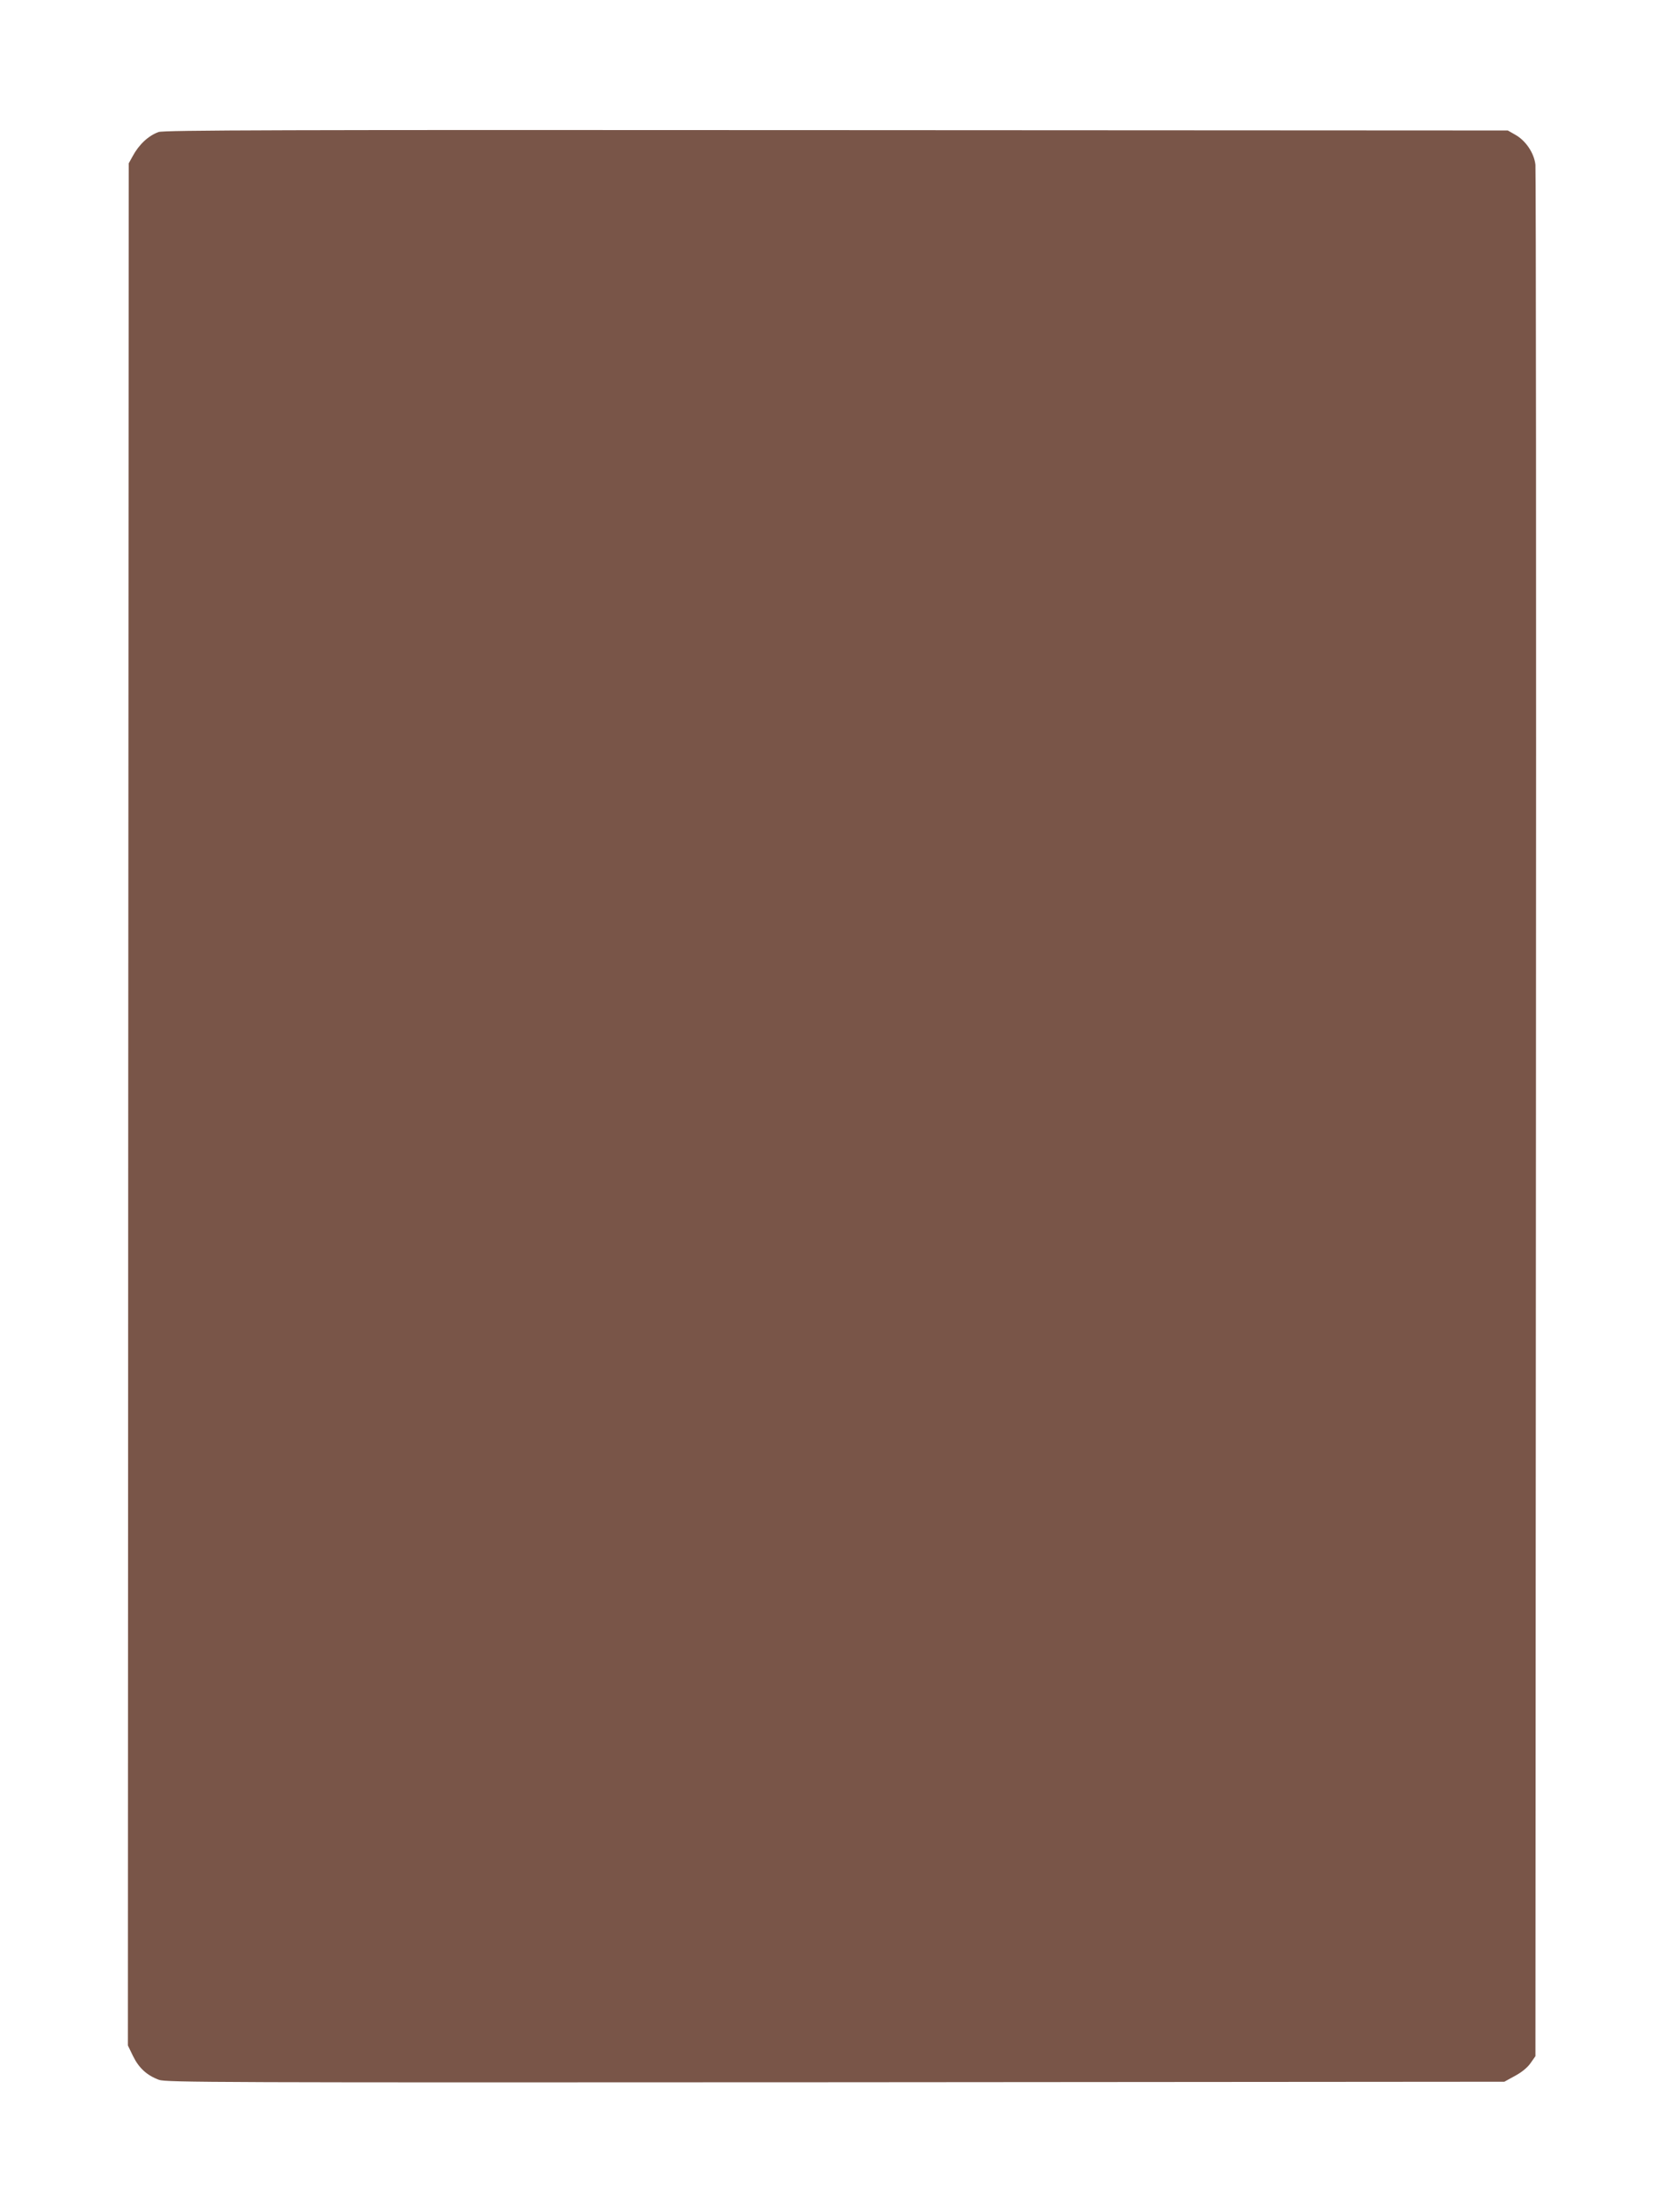 <?xml version="1.0" standalone="no"?>
<!DOCTYPE svg PUBLIC "-//W3C//DTD SVG 20010904//EN"
 "http://www.w3.org/TR/2001/REC-SVG-20010904/DTD/svg10.dtd">
<svg version="1.0" xmlns="http://www.w3.org/2000/svg"
 width="960pt" height="1280pt" viewBox="0 0 960 1280"
 preserveAspectRatio="xMidYMid meet">
<g transform="translate(0,1280) scale(0.1,-0.1)"
fill="#795548" stroke="none">
<path d="M917 12036 c-59 -22 -113 -72 -150 -141 l-22 -40 -3 -5445 -2 -5445
30 -62 c34 -69 80 -111 150 -137 42 -15 317 -16 3915 -14 l3870 3 62 34 c39
21 72 48 90 74 l28 40 3 5446 c2 2995 0 5470 -3 5498 -8 68 -56 139 -116 173
l-44 25 -3885 2 c-3234 2 -3891 0 -3923 -11z"/>
</g>
</svg>
